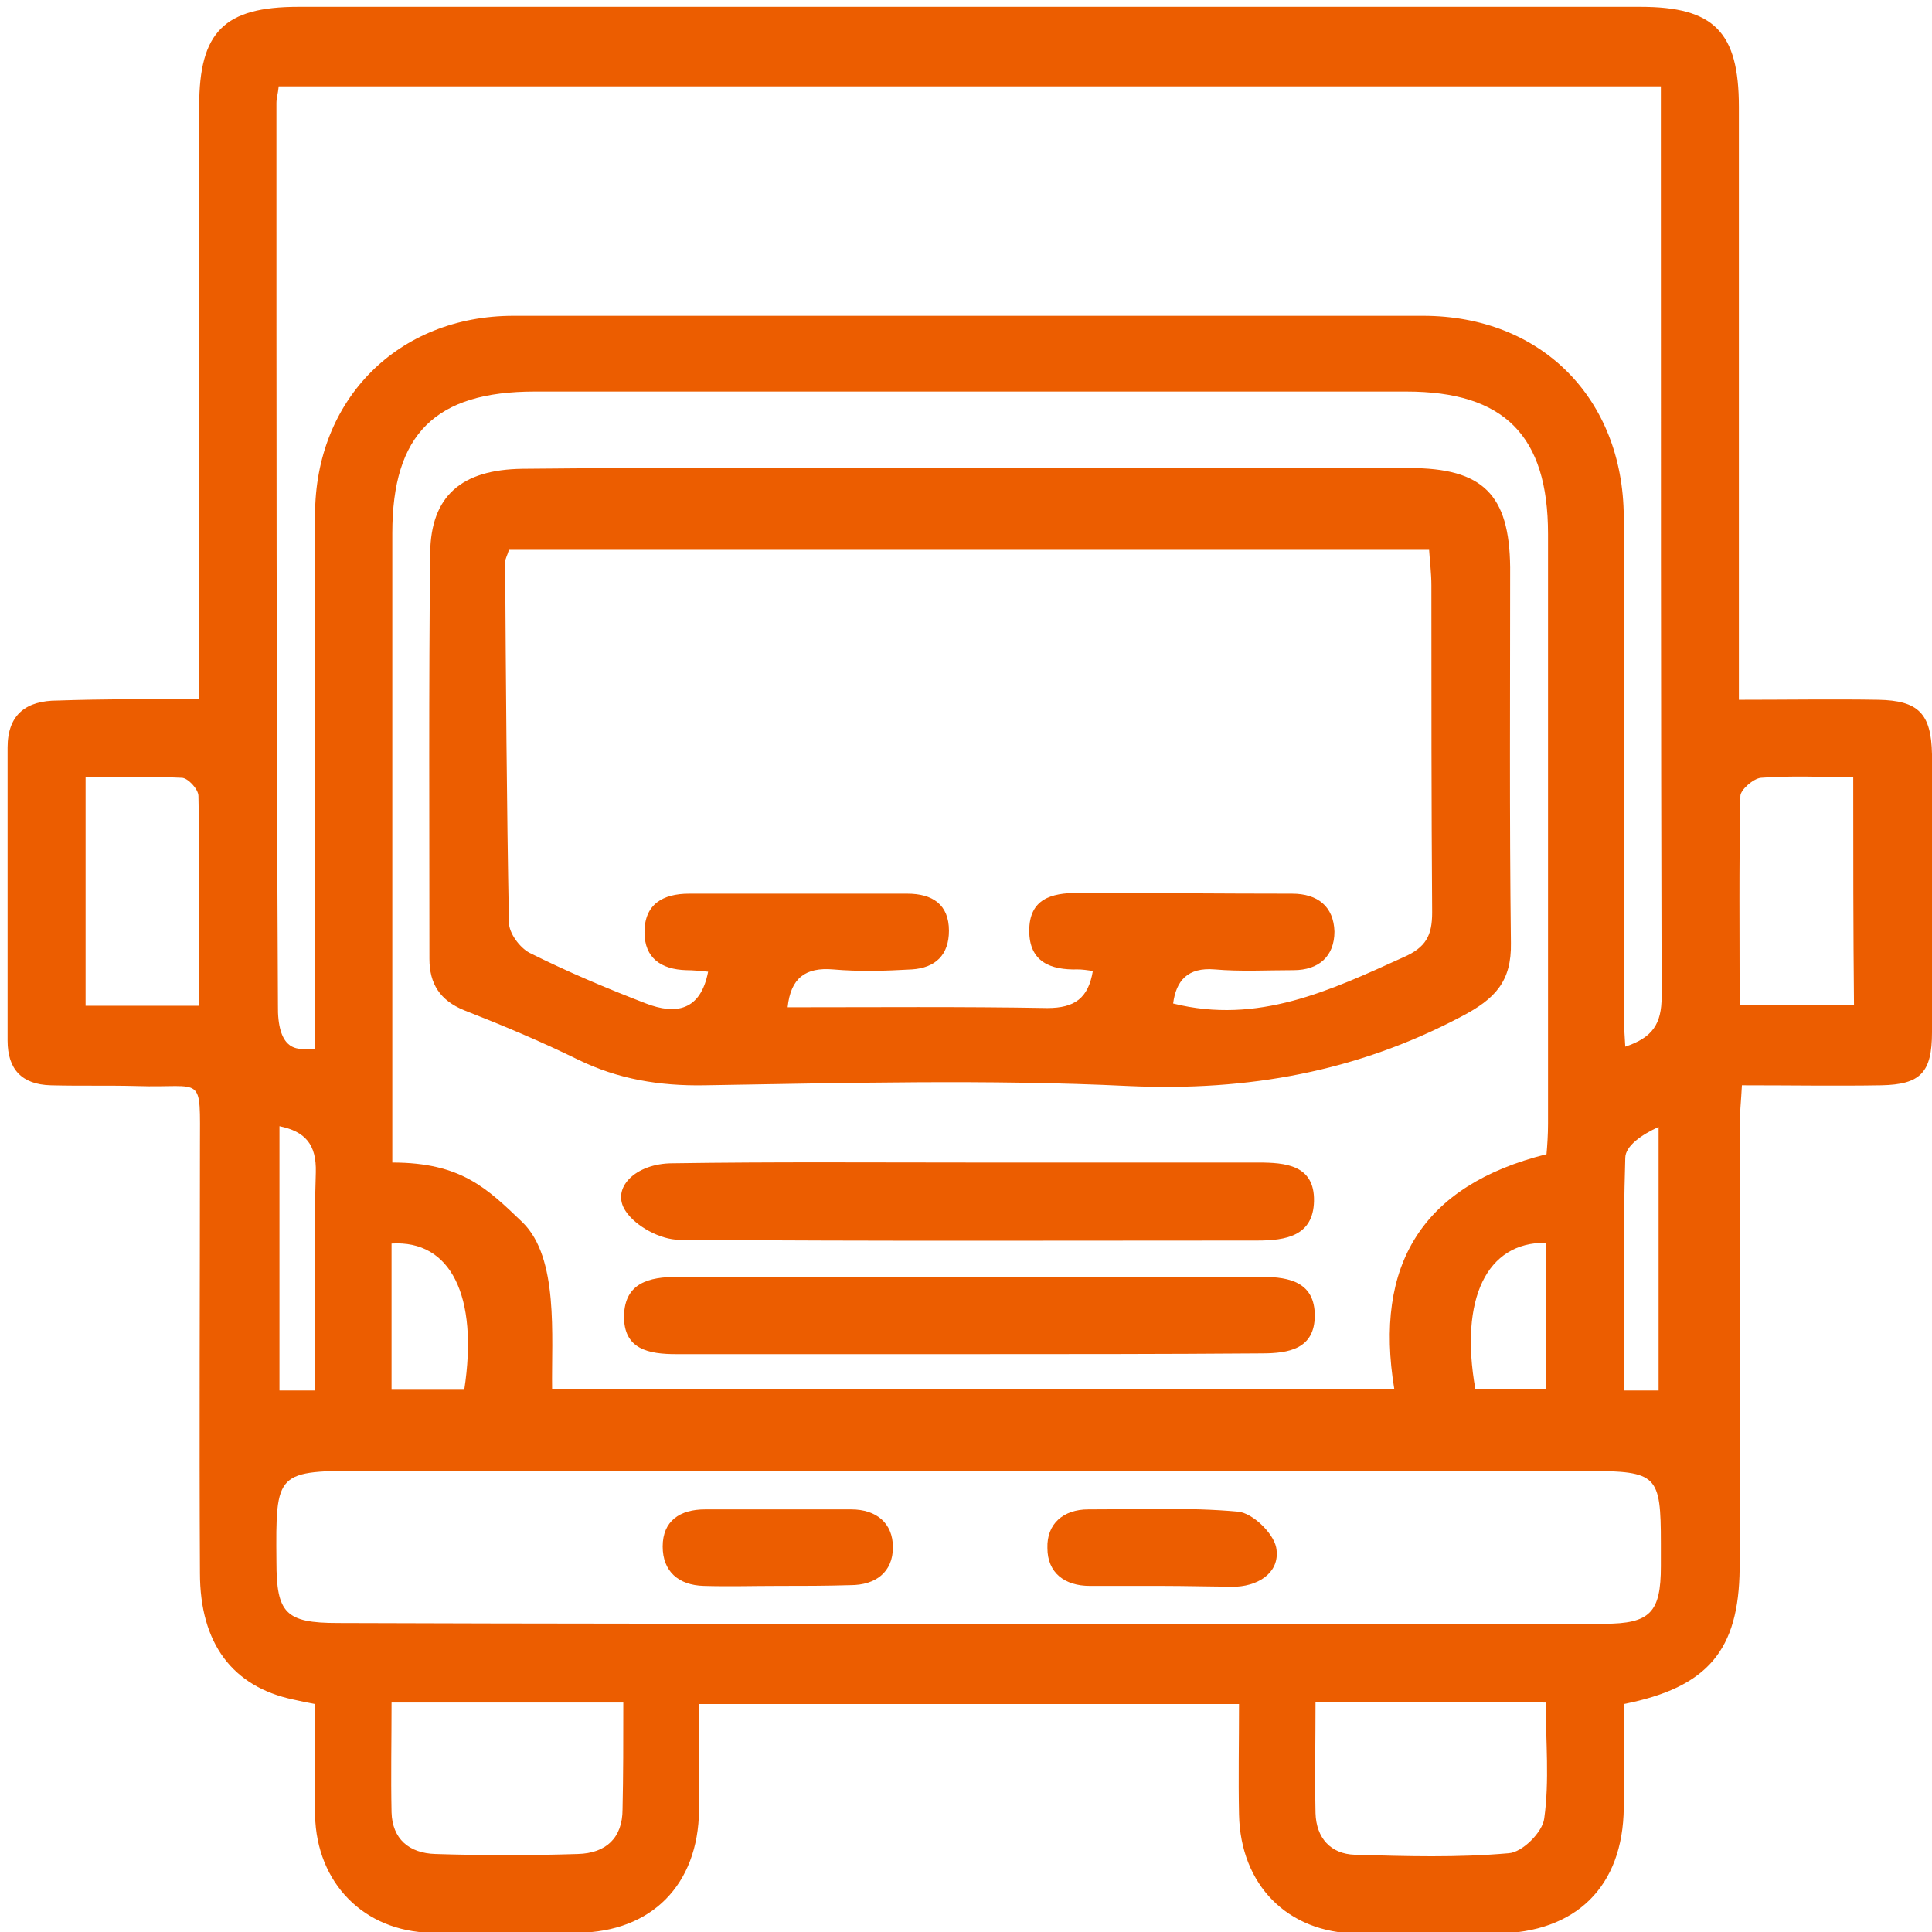 <svg fill="#ec5d00" xmlns="http://www.w3.org/2000/svg" xmlns:xlink="http://www.w3.org/1999/xlink" x="0px" y="0px"
	 viewBox="0 0 255.1 255.1" xml:space="preserve">
<g>
	<path d="M26.3,92.3c0-2.4,0-4.4,0-6.3c0-24,0-48,0-72c0-9.8,3.3-13.1,13.1-13.1c59.1,0,118.1,0,177.2,0c9.7,0,13,3.3,13,13.2
		c0,24,0,48,0,72c0,1.9,0,3.9,0,6.3c6.5,0,12.4-0.1,18.4,0c5.3,0.1,7,1.8,7.1,7.2c0,12.2,0,24.5,0,36.7c0,5.3-1.5,6.9-6.7,7
		c-5.9,0.1-11.9,0-18.4,0c-0.1,2-0.3,3.8-0.3,5.5c0,11.3,0,22.5,0,33.8c0,8.2,0.1,16.3,0,24.5c-0.1,10.8-4.2,15.7-15.3,17.9
		c0,4.5,0,9.1,0,13.7c-0.1,10.4-6.3,16.5-16.8,16.6c-6.1,0-12.2,0.1-18.4,0c-9.2-0.1-15.4-6.4-15.6-15.7c-0.1-4.8,0-9.5,0-14.6
		c-24,0-47.4,0-71.3,0c0,4.8,0.1,9.4,0,14c-0.1,9.9-6.3,16.1-16,16.2c-6.5,0.1-12.9,0.1-19.4,0c-8.9-0.2-15.1-6.6-15.3-15.5
		c-0.1-4.8,0-9.6,0-14.7c-1.1-0.2-2-0.4-2.9-0.6c-8-1.7-12.3-7.4-12.3-16.7c-0.1-18.7,0-37.5,0-56.2c0-9.9,0.6-7.8-8.3-8.1
		c-3.8-0.1-7.6,0-11.4-0.1c-3.8-0.1-5.7-2.1-5.7-5.9c0-12.9,0-25.8,0-38.7c0-4.4,2.5-6.2,6.6-6.2C13.6,92.3,19.7,92.3,26.3,92.3z
		 M40.1,138.5c0.5,0,0.9,0,1.5,0c0-2.1,0-4.9,0-7c0-21.2,0-42.4,0-63.5c0-15.3,11-26.3,26.2-26.3c40,0,80.1,0,120.1,0
		c15.6,0,26.4,10.9,26.5,26.5c0.1,21.8,0,43.7,0,65.5c0,1.4,0.1,2.8,0.2,4.5c3.6-1.2,4.8-3,4.8-6.6c-0.1-38.2-0.1-76.4-0.1-114.7
		c0-1.8,0-3.5,0-5.5c-61.2,0-121.8,0-182.5,0c-0.1,1-0.3,1.6-0.3,2.2c0,39.7,0,79.4,0.2,119.1C36.6,138.5,39.1,138.5,40.1,138.5z
		 M72.9,183.4c36.9,0,73.7,0,111.2,0c-2.7-16.4,3.7-26.9,20.1-31c0.1-1.1,0.2-2.6,0.2-4c0-26,0-51.9,0-77.9c0-13-5.8-18.8-18.7-18.8
		c-38.4,0-76.7,0-115.1,0c-13.1,0-18.8,5.6-18.8,18.7c0,25.8,0,51.6,0,77.4c0,1.7,0,3.5,0,5.7c9.1,0,12.5,3.4,17.2,7.9
		C73.8,166.1,72.8,176.4,72.9,183.4z M128,214.4C128,214.4,128,214.4,128,214.4c12.6,0,25.1,0,37.7,0c15.4,0,30.8,0,46.1,0
		c6.1,0,7.5-1.5,7.5-7.6c0-1,0-2,0-3c0-9.1-0.5-9.5-9.5-9.6c-53.8,0-107.5,0-161.3,0c-12.1,0-12.1,0-12,12c0,6.8,1.2,8.1,8.1,8.1
		C72.4,214.4,100.2,214.4,128,214.4z M82.3,224.8c-10.5,0-20.3,0-30.6,0c0,5.1-0.1,9.8,0,14.5c0.1,3.5,2.3,5.4,5.8,5.5
		c6.3,0.2,12.5,0.2,18.8,0c3.7-0.1,5.9-2.1,5.9-5.9C82.3,234.5,82.3,229.9,82.3,224.8z M173.7,224.7c0,5.2-0.1,9.9,0,14.7
		c0.1,3.3,2,5.4,5.2,5.5c6.8,0.2,13.5,0.4,20.3-0.2c1.8-0.1,4.5-2.8,4.7-4.6c0.7-5,0.2-10.1,0.2-15.3
		C193.9,224.7,184.2,224.7,173.7,224.7z M26.3,132.8c0-9.6,0.1-18.6-0.1-27.7c0-0.9-1.4-2.4-2.2-2.4c-4.2-0.2-8.5-0.1-12.7-0.1
		c0,10.5,0,20.3,0,30.2C16.4,132.8,21,132.8,26.3,132.8z M244.7,102.6c-4.4,0-8.3-0.2-12.2,0.1c-1,0.1-2.7,1.6-2.7,2.4
		c-0.2,9.2-0.1,18.4-0.1,27.6c5.4,0,10.1,0,15.1,0C244.7,122.8,244.7,113.1,244.7,102.6z M61.3,183.5c1.9-12.4-1.8-19.8-9.6-19.3
		c0,3.1,0,6.2,0,9.3c0,3.2,0,6.5,0,10C55.1,183.5,58,183.5,61.3,183.5z M204.1,164.1c-7.8-0.1-11.4,7.4-9.3,19.3c3,0,6,0,9.3,0
		C204.1,176.8,204.1,170.4,204.1,164.1z M41.6,183.6c0-9.9-0.2-19.4,0.1-28.8c0.1-3.7-1.4-5.4-4.8-6.1c0,11.7,0,23.2,0,34.9
		C38.4,183.6,39.7,183.6,41.6,183.6z M219,183.6c0-12,0-23.4,0-34.8c-2.2,1-4.4,2.5-4.4,4.1c-0.3,10.2-0.2,20.4-0.2,30.7
		C216.3,183.6,217.6,183.6,219,183.6z"/>
	<path d="M128,61.8c19.4,0,38.7,0,58.1,0c9.7,0,13.2,3.5,13.3,13.1c0,16.5-0.1,33.1,0.1,49.6c0.1,5.1-2.1,7.4-6.5,9.7
		c-13.8,7.3-28.2,9.9-43.9,9.2c-18.6-0.9-37.4-0.4-56.1-0.1c-5.9,0.1-11.4-0.8-16.7-3.4c-4.9-2.4-9.9-4.5-15-6.5
		c-3.2-1.3-4.6-3.5-4.6-6.8c0-17.9-0.1-35.7,0.1-53.6c0.1-7.5,4.1-11,12.2-11.1C88.6,61.7,108.3,61.8,128,61.8z M144.3,128.2
		c-0.7-0.1-1.4-0.2-2-0.2c-3.6,0.1-6.4-1-6.4-5.1c0-4.2,2.9-5,6.4-5c9.4,0,18.9,0.1,28.3,0.1c3.4,0,5.5,1.7,5.6,5
		c0,3.3-2.1,5.1-5.4,5.1c-3.5,0-7,0.2-10.4-0.1c-3.6-0.3-5.1,1.5-5.5,4.5c11.2,2.8,20.7-1.7,30.4-6.1c3-1.3,3.8-2.9,3.8-5.9
		c-0.1-14.4-0.1-28.8-0.1-43.2c0-1.6-0.2-3.1-0.3-4.7c-40.9,0-81.2,0-121.5,0c-0.2,0.7-0.5,1.2-0.5,1.6c0.1,15.9,0.2,31.8,0.5,47.6
		c0,1.4,1.4,3.3,2.7,4c5,2.5,10.2,4.7,15.4,6.7c3.9,1.5,7.2,1,8.2-4.2c-1-0.1-2-0.2-2.9-0.2c-3.3-0.1-5.5-1.6-5.5-5
		c0-3.7,2.4-5.1,5.9-5.1c9.6,0,19.2,0,28.8,0c3.3,0,5.5,1.4,5.5,4.9c0,3.2-1.8,4.9-4.9,5.1c-3.5,0.2-7,0.3-10.4,0
		c-3.6-0.3-5.6,1.1-6,5c11.5,0,22.9-0.1,34.3,0.1C141.9,133.1,143.7,131.8,144.3,128.2z"/>
	<path d="M128.5,153.5c12.5,0,25.1,0,37.6,0c3.6,0,7.5,0.3,7.4,5.1c-0.1,4.6-3.7,5.2-7.5,5.2c-25.4,0-50.8,0.1-76.3-0.1
		c-2.5,0-5.8-1.8-7.1-3.8c-2-3,1.3-6.3,6.2-6.3C102.1,153.4,115.3,153.5,128.5,153.5z"/>
	<path d="M127.5,178.8c-12.7,0-25.4,0-38.2,0c-3.6,0-7-0.6-6.9-5.1c0.1-4.3,3.3-5.1,7-5.1c25.8,0,51.5,0.1,77.3,0
		c3.7,0,6.9,0.8,6.9,5.1c0,4.4-3.4,5-7,5C153.6,178.8,140.5,178.8,127.5,178.8C127.5,178.8,127.5,178.8,127.5,178.8z"/>
	<path d="M102.8,209.4c-3.3,0-6.6,0.1-9.9,0c-3.3-0.1-5.4-1.9-5.4-5.2c0-3.4,2.3-4.9,5.6-4.9c6.4,0,12.8,0,19.3,0
		c3.3,0,5.5,1.8,5.5,5c0,3.3-2.3,5-5.6,5C109,209.4,105.9,209.4,102.8,209.4C102.8,209.4,102.8,209.4,102.8,209.4z"/>
	<path d="M153.3,209.4c-3.1,0-6.3,0-9.4,0c-3.3,0-5.6-1.7-5.6-5c-0.1-3.2,2.1-5.1,5.4-5.1c6.6,0,13.2-0.3,19.8,0.3
		c1.9,0.2,4.6,2.8,5,4.7c0.6,3.1-2,5-5.2,5.2C159.9,209.5,156.6,209.4,153.3,209.4z"/>
</g>
</svg>
